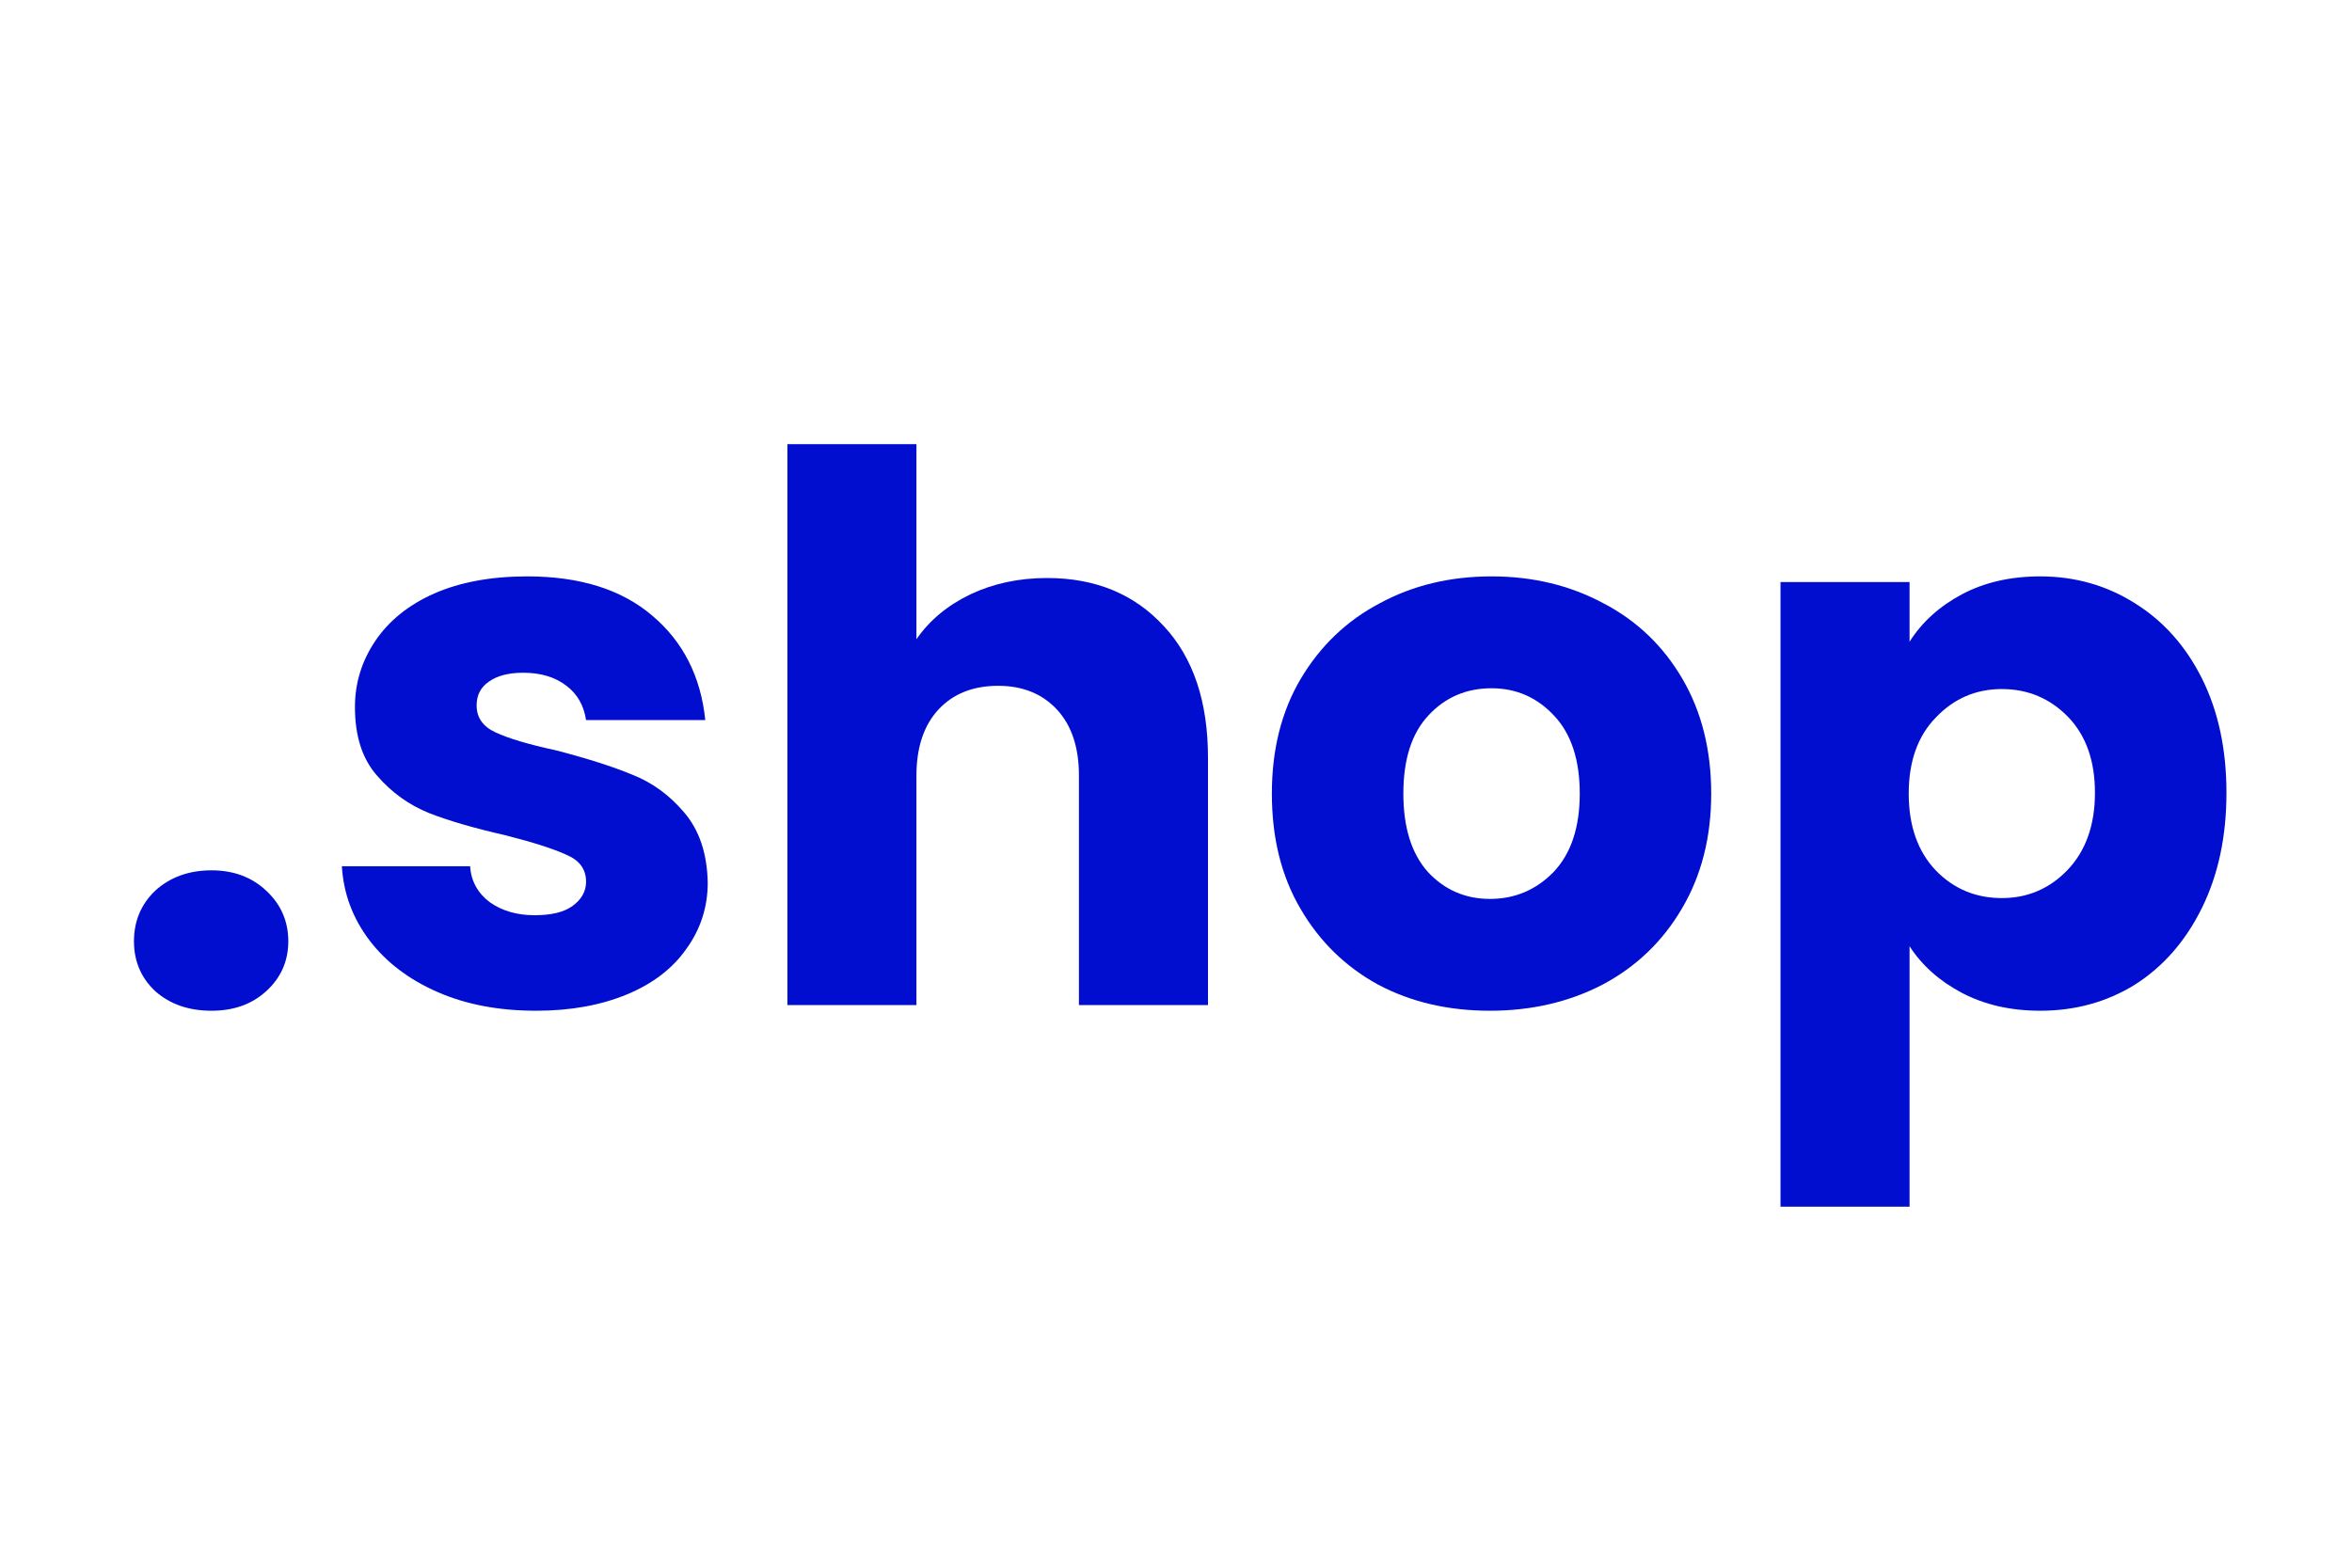 <svg xmlns="http://www.w3.org/2000/svg" xmlns:xlink="http://www.w3.org/1999/xlink" width="60" viewBox="0 0 45 30" height="40" preserveAspectRatio="xMidYMid meet"><defs><g></g></defs><g fill="#010ed0" fill-opacity="1"><g transform="translate(1.985, 19.233)"><g><path d="M 2.062 0.109 C 1.625 0.109 1.266 -0.016 0.984 -0.266 C 0.711 -0.523 0.578 -0.844 0.578 -1.219 C 0.578 -1.602 0.711 -1.926 0.984 -2.188 C 1.266 -2.445 1.625 -2.578 2.062 -2.578 C 2.488 -2.578 2.836 -2.445 3.109 -2.188 C 3.391 -1.926 3.531 -1.602 3.531 -1.219 C 3.531 -0.844 3.391 -0.523 3.109 -0.266 C 2.836 -0.016 2.488 0.109 2.062 0.109 Z M 2.062 0.109 "></path></g></g></g><g fill="#010ed0" fill-opacity="1"><g transform="translate(6.072, 19.233)"><g><path d="M 4.188 0.109 C 3.477 0.109 2.848 -0.008 2.297 -0.25 C 1.754 -0.488 1.32 -0.816 1 -1.234 C 0.676 -1.66 0.5 -2.133 0.469 -2.656 L 2.922 -2.656 C 2.941 -2.375 3.066 -2.145 3.297 -1.969 C 3.535 -1.801 3.82 -1.719 4.156 -1.719 C 4.469 -1.719 4.707 -1.773 4.875 -1.891 C 5.051 -2.016 5.141 -2.172 5.141 -2.359 C 5.141 -2.598 5.016 -2.77 4.766 -2.875 C 4.523 -2.988 4.133 -3.113 3.594 -3.25 C 3.008 -3.383 2.523 -3.523 2.141 -3.672 C 1.754 -3.828 1.422 -4.066 1.141 -4.391 C 0.859 -4.711 0.719 -5.148 0.719 -5.703 C 0.719 -6.16 0.848 -6.582 1.109 -6.969 C 1.367 -7.352 1.742 -7.656 2.234 -7.875 C 2.734 -8.094 3.328 -8.203 4.016 -8.203 C 5.023 -8.203 5.82 -7.953 6.406 -7.453 C 7 -6.953 7.336 -6.285 7.422 -5.453 L 5.141 -5.453 C 5.098 -5.734 4.973 -5.953 4.766 -6.109 C 4.555 -6.273 4.281 -6.359 3.938 -6.359 C 3.656 -6.359 3.438 -6.301 3.281 -6.188 C 3.125 -6.082 3.047 -5.93 3.047 -5.734 C 3.047 -5.504 3.164 -5.332 3.406 -5.219 C 3.656 -5.102 4.039 -4.988 4.562 -4.875 C 5.164 -4.719 5.656 -4.562 6.031 -4.406 C 6.406 -4.258 6.734 -4.02 7.016 -3.688 C 7.305 -3.352 7.457 -2.906 7.469 -2.344 C 7.469 -1.875 7.332 -1.453 7.062 -1.078 C 6.801 -0.703 6.422 -0.41 5.922 -0.203 C 5.422 0.004 4.844 0.109 4.188 0.109 Z M 4.188 0.109 "></path></g></g></g><g fill="#010ed0" fill-opacity="1"><g transform="translate(14.159, 19.233)"><g><path d="M 5.875 -8.172 C 6.801 -8.172 7.547 -7.863 8.109 -7.25 C 8.672 -6.645 8.953 -5.805 8.953 -4.734 L 8.953 0 L 6.484 0 L 6.484 -4.391 C 6.484 -4.93 6.344 -5.352 6.062 -5.656 C 5.781 -5.957 5.406 -6.109 4.938 -6.109 C 4.457 -6.109 4.078 -5.957 3.797 -5.656 C 3.516 -5.352 3.375 -4.93 3.375 -4.391 L 3.375 0 L 0.906 0 L 0.906 -10.734 L 3.375 -10.734 L 3.375 -7 C 3.625 -7.363 3.969 -7.648 4.406 -7.859 C 4.844 -8.066 5.332 -8.172 5.875 -8.172 Z M 5.875 -8.172 "></path></g></g></g><g fill="#010ed0" fill-opacity="1"><g transform="translate(23.928, 19.233)"><g><path d="M 4.578 0.109 C 3.785 0.109 3.07 -0.055 2.438 -0.391 C 1.812 -0.734 1.316 -1.219 0.953 -1.844 C 0.586 -2.469 0.406 -3.203 0.406 -4.047 C 0.406 -4.879 0.586 -5.609 0.953 -6.234 C 1.328 -6.867 1.832 -7.352 2.469 -7.688 C 3.102 -8.031 3.816 -8.203 4.609 -8.203 C 5.398 -8.203 6.113 -8.031 6.75 -7.688 C 7.395 -7.352 7.898 -6.867 8.266 -6.234 C 8.629 -5.609 8.812 -4.879 8.812 -4.047 C 8.812 -3.211 8.625 -2.477 8.25 -1.844 C 7.883 -1.219 7.379 -0.734 6.734 -0.391 C 6.086 -0.055 5.367 0.109 4.578 0.109 Z M 4.578 -2.031 C 5.055 -2.031 5.461 -2.203 5.797 -2.547 C 6.129 -2.898 6.297 -3.398 6.297 -4.047 C 6.297 -4.691 6.133 -5.188 5.812 -5.531 C 5.488 -5.883 5.086 -6.062 4.609 -6.062 C 4.129 -6.062 3.727 -5.891 3.406 -5.547 C 3.082 -5.203 2.922 -4.703 2.922 -4.047 C 2.922 -3.398 3.078 -2.898 3.391 -2.547 C 3.711 -2.203 4.109 -2.031 4.578 -2.031 Z M 4.578 -2.031 "></path></g></g></g><g fill="#010ed0" fill-opacity="1"><g transform="translate(33.16, 19.233)"><g><path d="M 3.375 -6.953 C 3.613 -7.328 3.945 -7.629 4.375 -7.859 C 4.801 -8.086 5.301 -8.203 5.875 -8.203 C 6.539 -8.203 7.145 -8.031 7.688 -7.688 C 8.227 -7.352 8.656 -6.875 8.969 -6.25 C 9.281 -5.625 9.438 -4.895 9.438 -4.062 C 9.438 -3.227 9.281 -2.492 8.969 -1.859 C 8.656 -1.223 8.227 -0.734 7.688 -0.391 C 7.145 -0.055 6.539 0.109 5.875 0.109 C 5.312 0.109 4.812 -0.004 4.375 -0.234 C 3.945 -0.461 3.613 -0.758 3.375 -1.125 L 3.375 3.859 L 0.906 3.859 L 0.906 -8.094 L 3.375 -8.094 Z M 6.922 -4.062 C 6.922 -4.676 6.75 -5.16 6.406 -5.516 C 6.062 -5.867 5.641 -6.047 5.141 -6.047 C 4.641 -6.047 4.219 -5.863 3.875 -5.5 C 3.531 -5.145 3.359 -4.66 3.359 -4.047 C 3.359 -3.43 3.531 -2.941 3.875 -2.578 C 4.219 -2.223 4.641 -2.047 5.141 -2.047 C 5.629 -2.047 6.047 -2.223 6.391 -2.578 C 6.742 -2.941 6.922 -3.438 6.922 -4.062 Z M 6.922 -4.062 "></path></g></g></g></svg>